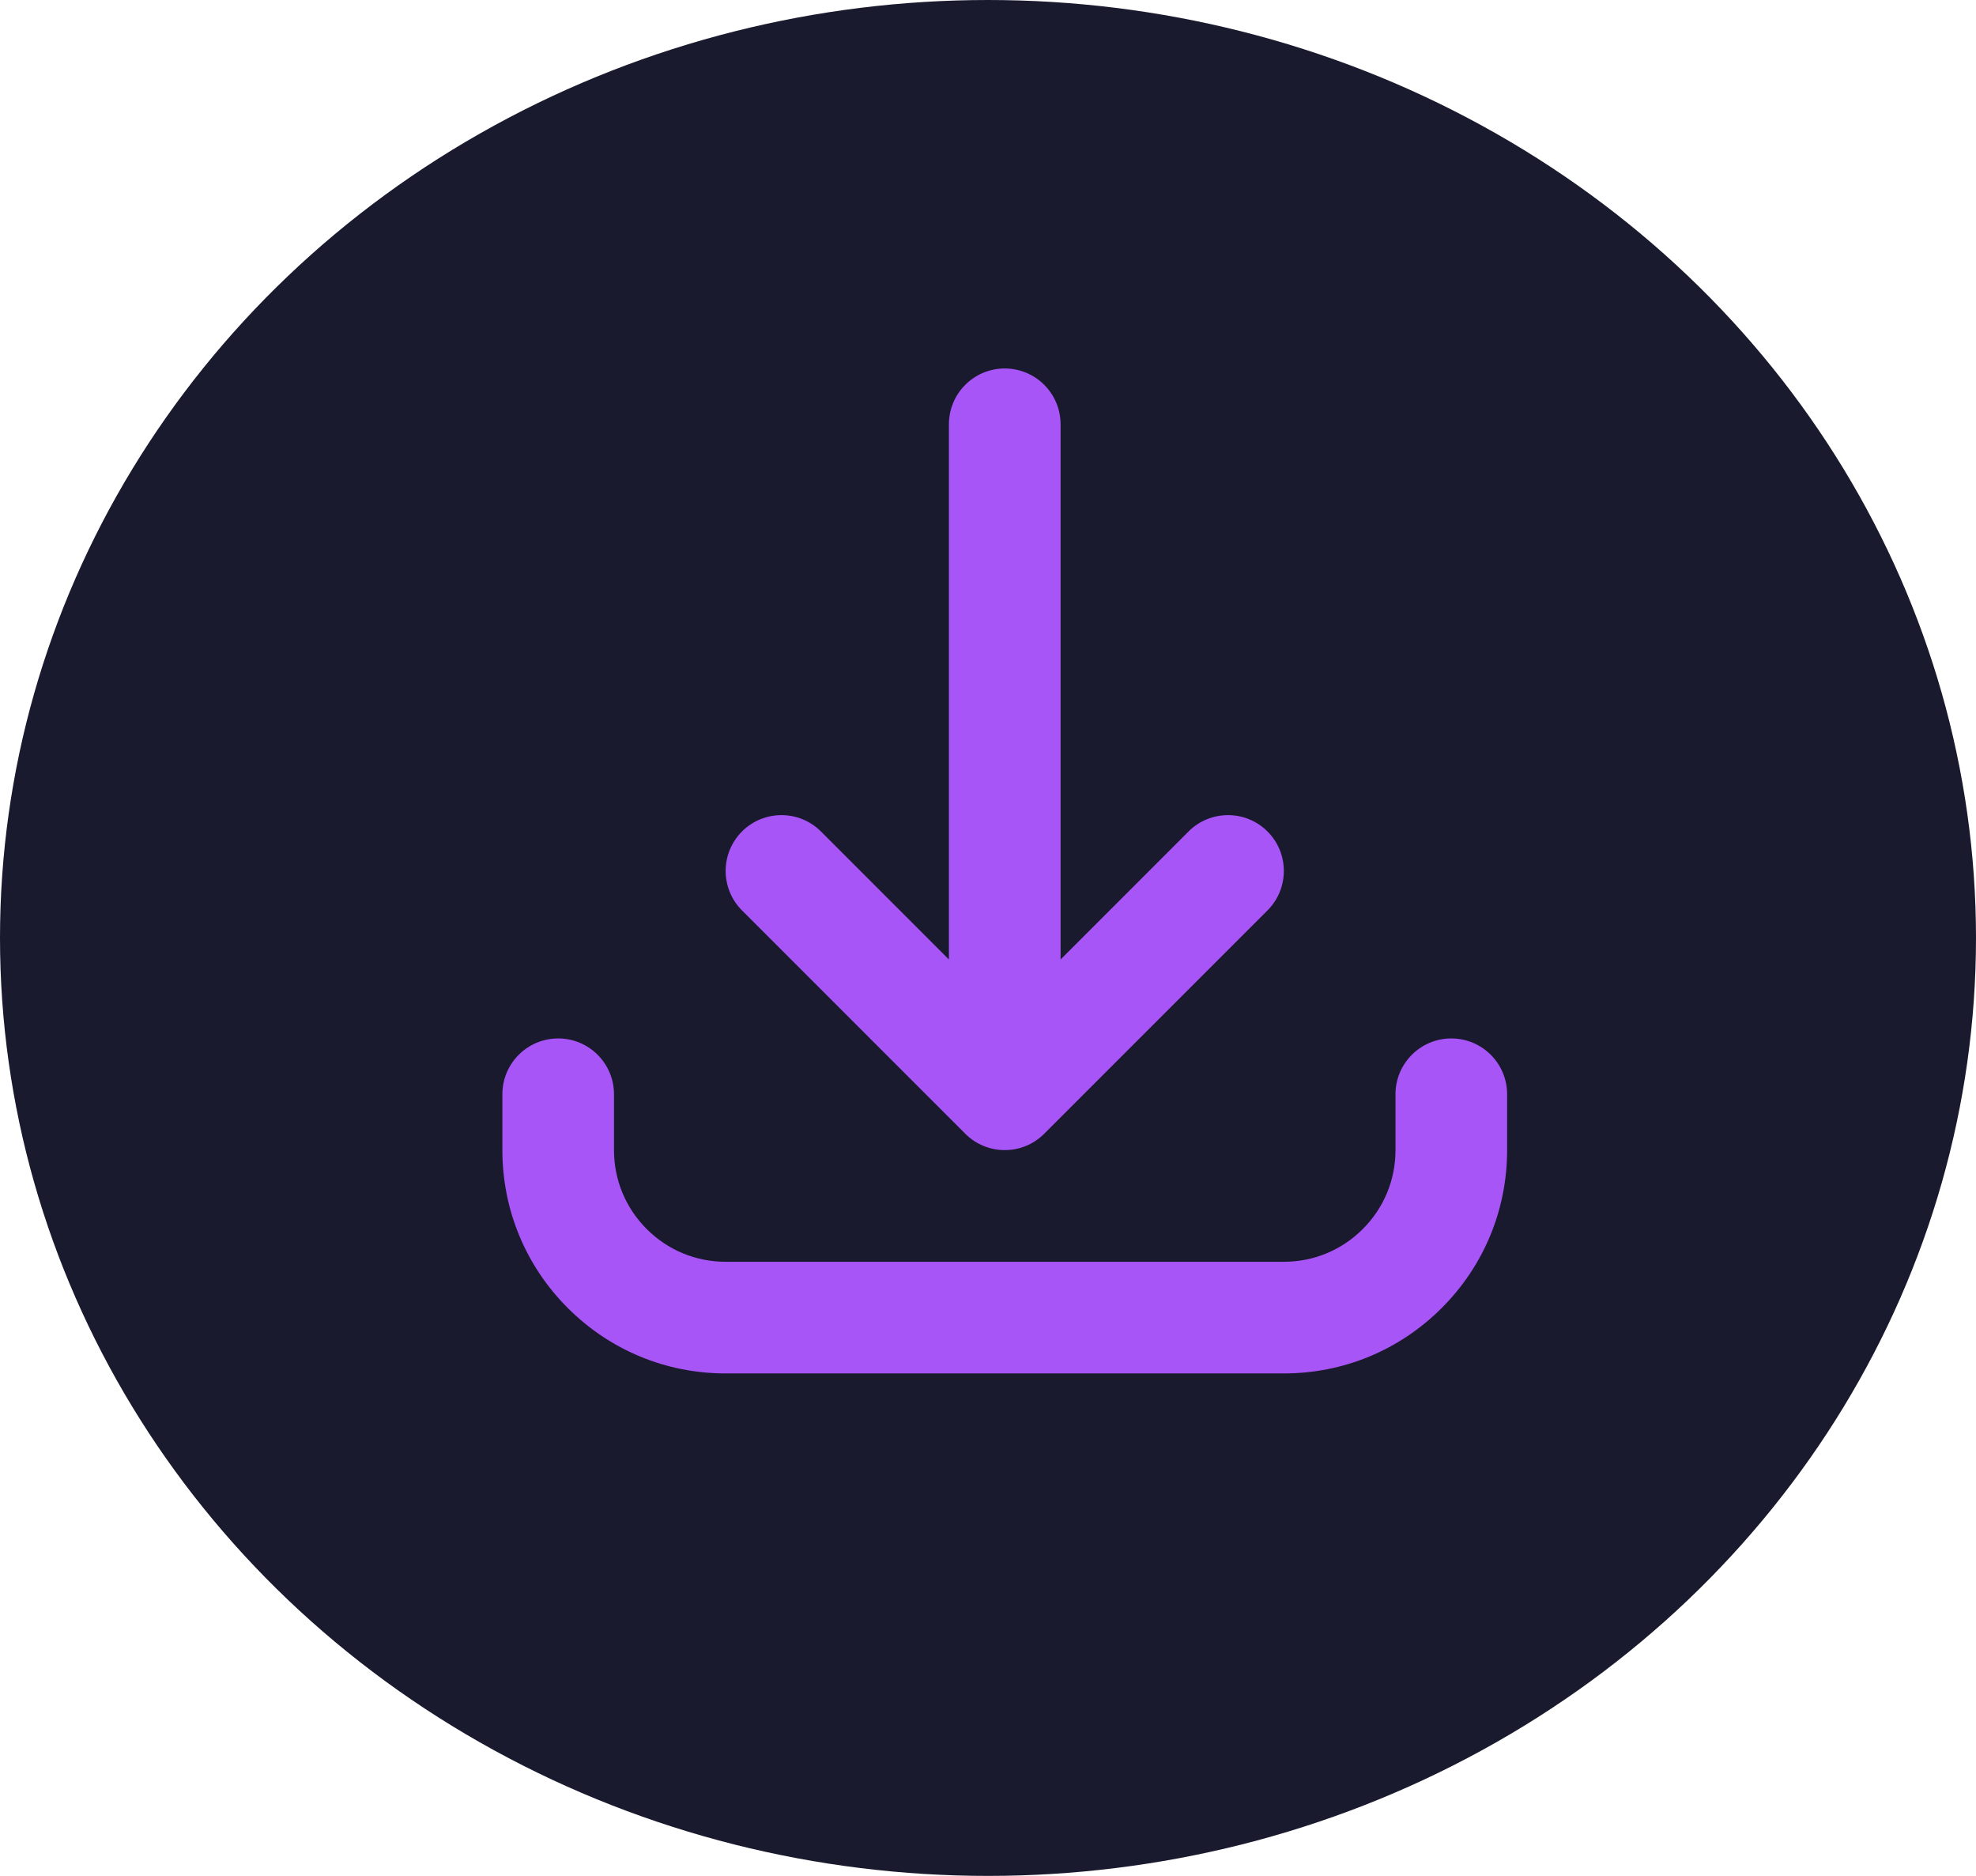 <svg width="59" height="56" viewBox="0 0 59 56" fill="none" xmlns="http://www.w3.org/2000/svg">
<ellipse cx="29.5" cy="28" rx="29.5" ry="28" fill="#1A1A2E"/>
<path d="M38.333 41H21.667C19.886 41 18.212 40.306 16.953 39.047C15.694 37.788 15 36.114 15 34.333V32.667C15 31.746 15.746 31 16.667 31C17.587 31 18.333 31.746 18.333 32.667V34.333C18.333 35.224 18.68 36.061 19.31 36.69C19.939 37.32 20.776 37.667 21.667 37.667H38.333C39.224 37.667 40.061 37.32 40.69 36.69C41.32 36.061 41.667 35.224 41.667 34.333V32.667C41.667 31.746 42.413 31 43.333 31C44.254 31 45 31.746 45 32.667V34.333C45 36.114 44.306 37.788 43.047 39.047C41.788 40.306 40.114 41 38.333 41ZM30 34.333C29.769 34.333 29.55 34.286 29.35 34.202C29.164 34.123 28.989 34.009 28.836 33.859C28.836 33.859 28.836 33.859 28.836 33.859C28.834 33.858 28.833 33.857 28.832 33.856C28.832 33.856 28.832 33.855 28.831 33.855C28.83 33.854 28.83 33.853 28.829 33.852C28.828 33.852 28.828 33.851 28.827 33.851C28.826 33.85 28.826 33.849 28.825 33.849C28.824 33.848 28.823 33.846 28.822 33.845L22.155 27.178C21.504 26.528 21.504 25.472 22.155 24.821C22.806 24.171 23.861 24.171 24.512 24.821L28.333 28.643V12.667C28.333 11.746 29.079 11 30 11C30.921 11 31.667 11.746 31.667 12.667V28.643L35.488 24.821C36.139 24.171 37.194 24.171 37.845 24.821C38.496 25.472 38.496 26.528 37.845 27.178L31.178 33.845C31.177 33.846 31.176 33.848 31.175 33.849C31.174 33.849 31.174 33.85 31.173 33.85C31.172 33.851 31.172 33.852 31.171 33.852C31.171 33.853 31.17 33.854 31.169 33.855C31.169 33.855 31.168 33.855 31.168 33.856C31.167 33.857 31.166 33.858 31.165 33.859C31.164 33.859 31.164 33.859 31.164 33.859C31.146 33.877 31.128 33.894 31.108 33.911C30.969 34.036 30.814 34.133 30.649 34.202C30.648 34.202 30.648 34.203 30.648 34.203C30.647 34.203 30.646 34.203 30.646 34.203C30.447 34.287 30.229 34.333 30 34.333Z" fill="#A855F7"/>
</svg>
